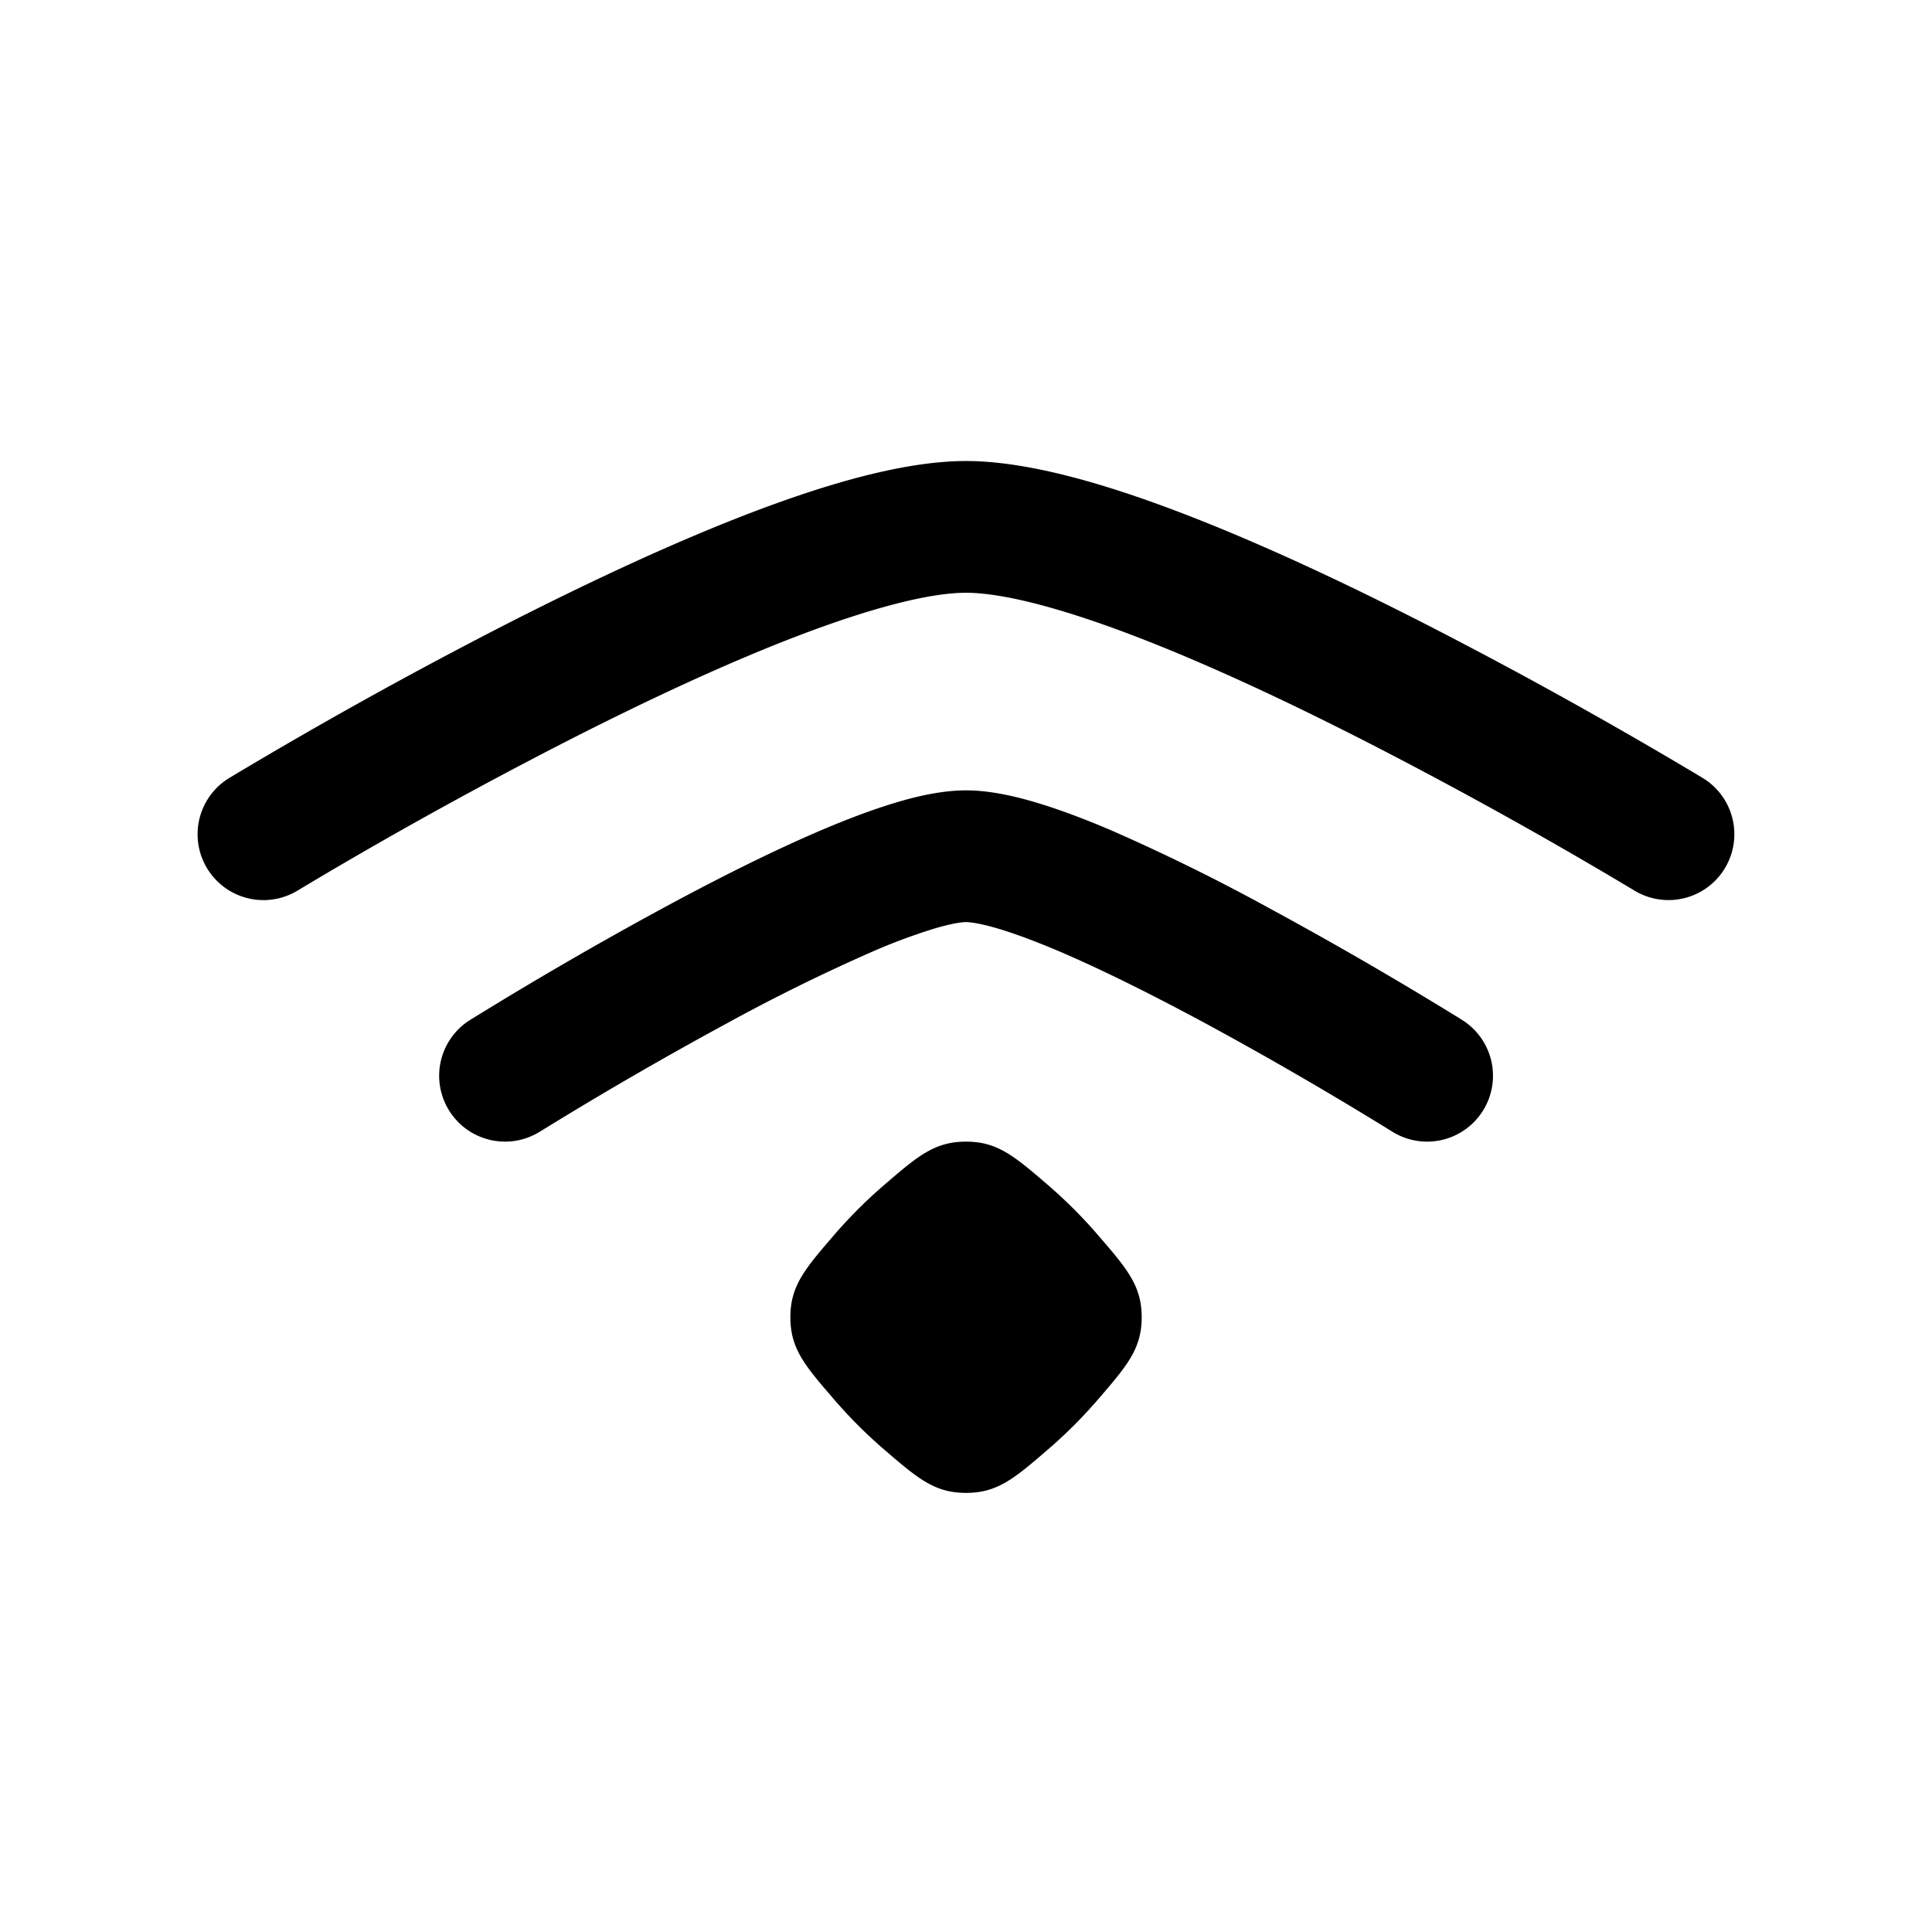 <svg xmlns="http://www.w3.org/2000/svg" width="32" height="32" fill="none"><path fill="#000" fill-rule="evenodd" d="M3.797 12.886A1.09 1.09 0 0 0 4.93 14.75h.001l.004-.003.017-.01.068-.041.265-.158a76.6 76.6 0 0 1 4.164-2.293c1.233-.628 2.548-1.246 3.742-1.704 1.232-.472 2.206-.723 2.808-.723.603 0 1.577.25 2.809.723 1.194.458 2.509 1.076 3.742 1.704a76.525 76.525 0 0 1 4.43 2.451l.067.04.017.011.004.002a1.09 1.09 0 1 0 1.135-1.863l-.002-.001-.005-.003-.02-.012-.073-.044a76.243 76.243 0 0 0-1.284-.75 78.795 78.795 0 0 0-3.28-1.776c-1.266-.645-2.656-1.3-3.95-1.796-1.257-.482-2.555-.868-3.59-.868-1.034 0-2.332.386-3.59.868C11.118 9 9.728 9.655 8.46 10.3a78.77 78.77 0 0 0-4.563 2.526l-.073.044-.02.012-.005.003h-.002v.001Zm9.294 8.932c0 .522.241.802.723 1.36a7.855 7.855 0 0 0 .826.827c.559.481.838.722 1.36.722.523 0 .802-.24 1.361-.722a7.935 7.935 0 0 0 .826-.826c.482-.56.723-.839.723-1.361s-.241-.802-.723-1.36a7.895 7.895 0 0 0-.826-.827c-.559-.481-.838-.722-1.36-.722-.523 0-.802.24-1.361.722a7.935 7.935 0 0 0-.826.826c-.482.56-.723.839-.723 1.361ZM7.44 18.396c.32.511.992.666 1.503.347l.003-.002.012-.007.047-.029.183-.112a62.816 62.816 0 0 1 2.833-1.633 30.618 30.618 0 0 1 2.447-1.206 9.71 9.71 0 0 1 .995-.37c.296-.089.467-.111.538-.111.072 0 .243.022.538.11.281.084.617.21.995.37.757.323 1.621.76 2.449 1.206a62.893 62.893 0 0 1 3.015 1.746l.047.029.011.007.003.002a1.091 1.091 0 0 0 1.157-1.85l-.002-.001-.003-.002-.014-.009-.051-.032-.193-.118a64.83 64.83 0 0 0-2.933-1.69 32.698 32.698 0 0 0-2.631-1.295c-.423-.18-.84-.338-1.226-.453-.37-.111-.778-.202-1.162-.202-.383 0-.791.09-1.162.202-.385.115-.802.273-1.225.453-.846.36-1.777.832-2.631 1.294a64.804 64.804 0 0 0-3.126 1.81l-.051.031-.014.009-.004.002-.001.001a1.09 1.09 0 0 0-.347 1.503Z" clip-rule="evenodd"/></svg>